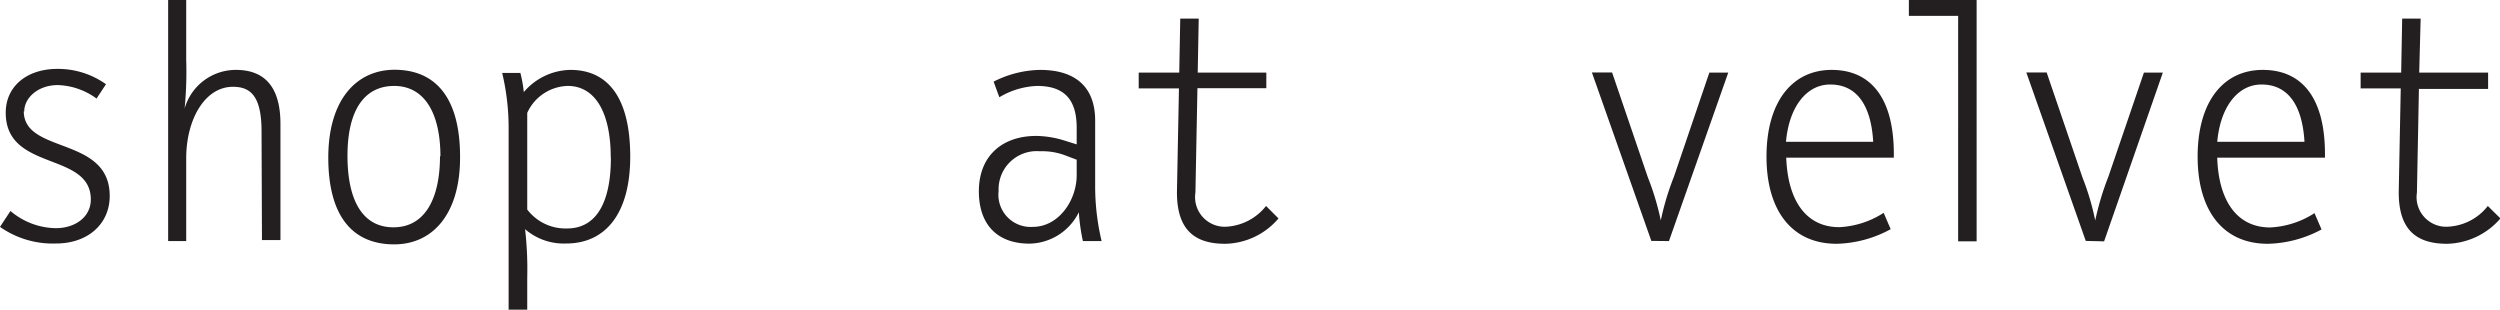 <svg xmlns="http://www.w3.org/2000/svg" xmlns:xlink="http://www.w3.org/1999/xlink" viewBox="0 0 174.54 21.62"><defs><clipPath id="20827b9c-fe0c-493b-94a7-8dd0a3c58b5e"><rect width="174.54" height="21.62" fill="none"/></clipPath></defs><title>logo</title><g id="42b74564-ae8d-493b-b712-af9d1ce424bf" data-name="Layer 2"><g id="ea298b1a-cffd-4628-889d-90668d5f8479" data-name="Layer 1"><g clip-path="url(#20827b9c-fe0c-493b-94a7-8dd0a3c58b5e)"><path d="M1.69,7.8c0-1,1-1.86,2.34-1.86a4.8,4.8,0,0,1,2.71.94l.66-1A5.77,5.77,0,0,0,4,4.81C1.91,4.81.4,6,.4,7.87c0,4.13,5.94,2.69,5.94,6.06,0,1.21-1.08,2-2.45,2a5,5,0,0,1-3.16-1.2L0,15.84A6.4,6.4,0,0,0,3.91,17c2.22,0,3.75-1.36,3.75-3.32,0-4.2-6-2.9-6-5.92m16.63,9h1.29V8.65c0-2.1-.73-3.77-3.11-3.77a3.72,3.72,0,0,0-3.58,2.69l0,0A26.5,26.5,0,0,0,13,4.17V0H11.74V16.83H13V11.06c0-2.72,1.3-5,3.26-5,1.23,0,2,.64,2,3.12Zm12.43-5.89c0,3.13-1.13,5-3.25,5s-3.21-1.82-3.21-5S25.44,6,27.52,6s3.23,1.84,3.23,4.95m1.37,0c0-4.12-1.7-6.08-4.58-6.08C24.85,4.88,22.92,7,22.92,11c0,4.13,1.72,6.06,4.6,6.06,2.69,0,4.6-2.12,4.6-6.06m10.53,0c0,3.11-1,4.95-3.06,4.95a3.36,3.36,0,0,1-2.78-1.32V7.88A3.19,3.19,0,0,1,39.64,6c1.88,0,3,1.8,3,5ZM44,10.94h0c0-4.25-1.65-6.06-4.17-6.06a4.36,4.36,0,0,0-3.26,1.55l0,0a9,9,0,0,0-.24-1.34H35.06a16.61,16.61,0,0,1,.45,3.87V21.62h1.3V19.38A24.75,24.75,0,0,0,36.66,16l0,0a4.12,4.12,0,0,0,2.87,1C42.28,17,44,14.9,44,10.94" fill="#231f20"/><path d="M75.17,12.23c0,1.75-1.25,3.61-3.07,3.61a2.25,2.25,0,0,1-2.38-2.52,2.66,2.66,0,0,1,2.88-2.76,4.59,4.59,0,0,1,1.88.33l.69.26Zm.47,4.6h1.27A16.43,16.43,0,0,1,76.46,13V8.42C76.46,6,75,4.88,72.62,4.88a7.39,7.39,0,0,0-3.25.82l.4,1.09A5.51,5.51,0,0,1,72.41,6c2,0,2.76,1.06,2.76,2.93v1.15l-.83-.26a6.88,6.88,0,0,0-2-.33c-2.31,0-4,1.34-4,3.87,0,2.26,1.23,3.65,3.54,3.65a3.92,3.92,0,0,0,3.44-2.19l0,0a13.87,13.87,0,0,0,.28,2m8-10.66h4.81V5.07H83.62l.07-3.77H82.4l-.07,3.77H79.5v1.1h2.81c-.14,7.17-.14,7.22-.14,7.27,0,2.57,1.2,3.58,3.36,3.58a5,5,0,0,0,3.73-1.77l-.87-.87a3.79,3.79,0,0,1-2.67,1.44,2.07,2.07,0,0,1-2.26-2.38s0,0,.14-7.27" fill="#231f20"/><path d="M116.52,16.83l4.14-11.76h-1.32l-2.47,7.26a18.48,18.48,0,0,0-.92,3.06h0a18.12,18.12,0,0,0-.9-3l-2.5-7.33h-1.41l4.15,11.76Zm8.17-6.93c.21-2.4,1.41-4,3.09-4,1.84,0,2.85,1.43,3,4Zm0,1.11h7.53v-.26c0-3.91-1.61-5.87-4.34-5.87s-4.55,2.19-4.55,6.06c0,3.7,1.72,6.08,4.9,6.08A8.25,8.25,0,0,0,132,16l-.49-1.14a6.28,6.28,0,0,1-3.09,1c-2.46,0-3.61-2.05-3.71-4.83m12,5.82H138V0h-4.73V1.11h3.44Zm10.19,0L151,5.07h-1.32l-2.48,7.26a19.56,19.56,0,0,0-.92,3.06h0a17.8,17.8,0,0,0-.89-3l-2.5-7.33h-1.42l4.15,11.76ZM154.8,9.9c.21-2.4,1.41-4,3.09-4,1.84,0,2.85,1.43,3,4Zm0,1.11h7.52v-.26c0-3.91-1.6-5.87-4.34-5.87s-4.55,2.19-4.55,6.06c0,3.7,1.72,6.08,4.9,6.08a8.25,8.25,0,0,0,3.75-1l-.49-1.14a6.25,6.25,0,0,1-3.09,1c-2.45,0-3.61-2.05-3.7-4.83m14.1-4.84h4.81V5.07H168.9L169,1.3h-1.29l-.07,3.77h-2.83v1.1h2.8c-.14,7.17-.14,7.22-.14,7.27,0,2.57,1.2,3.58,3.37,3.58a5.06,5.06,0,0,0,3.73-1.77l-.88-.87A3.75,3.75,0,0,1,171,15.82a2.07,2.07,0,0,1-2.26-2.38s0,0,.14-7.27" fill="#231f20"/></g></g></g></svg>